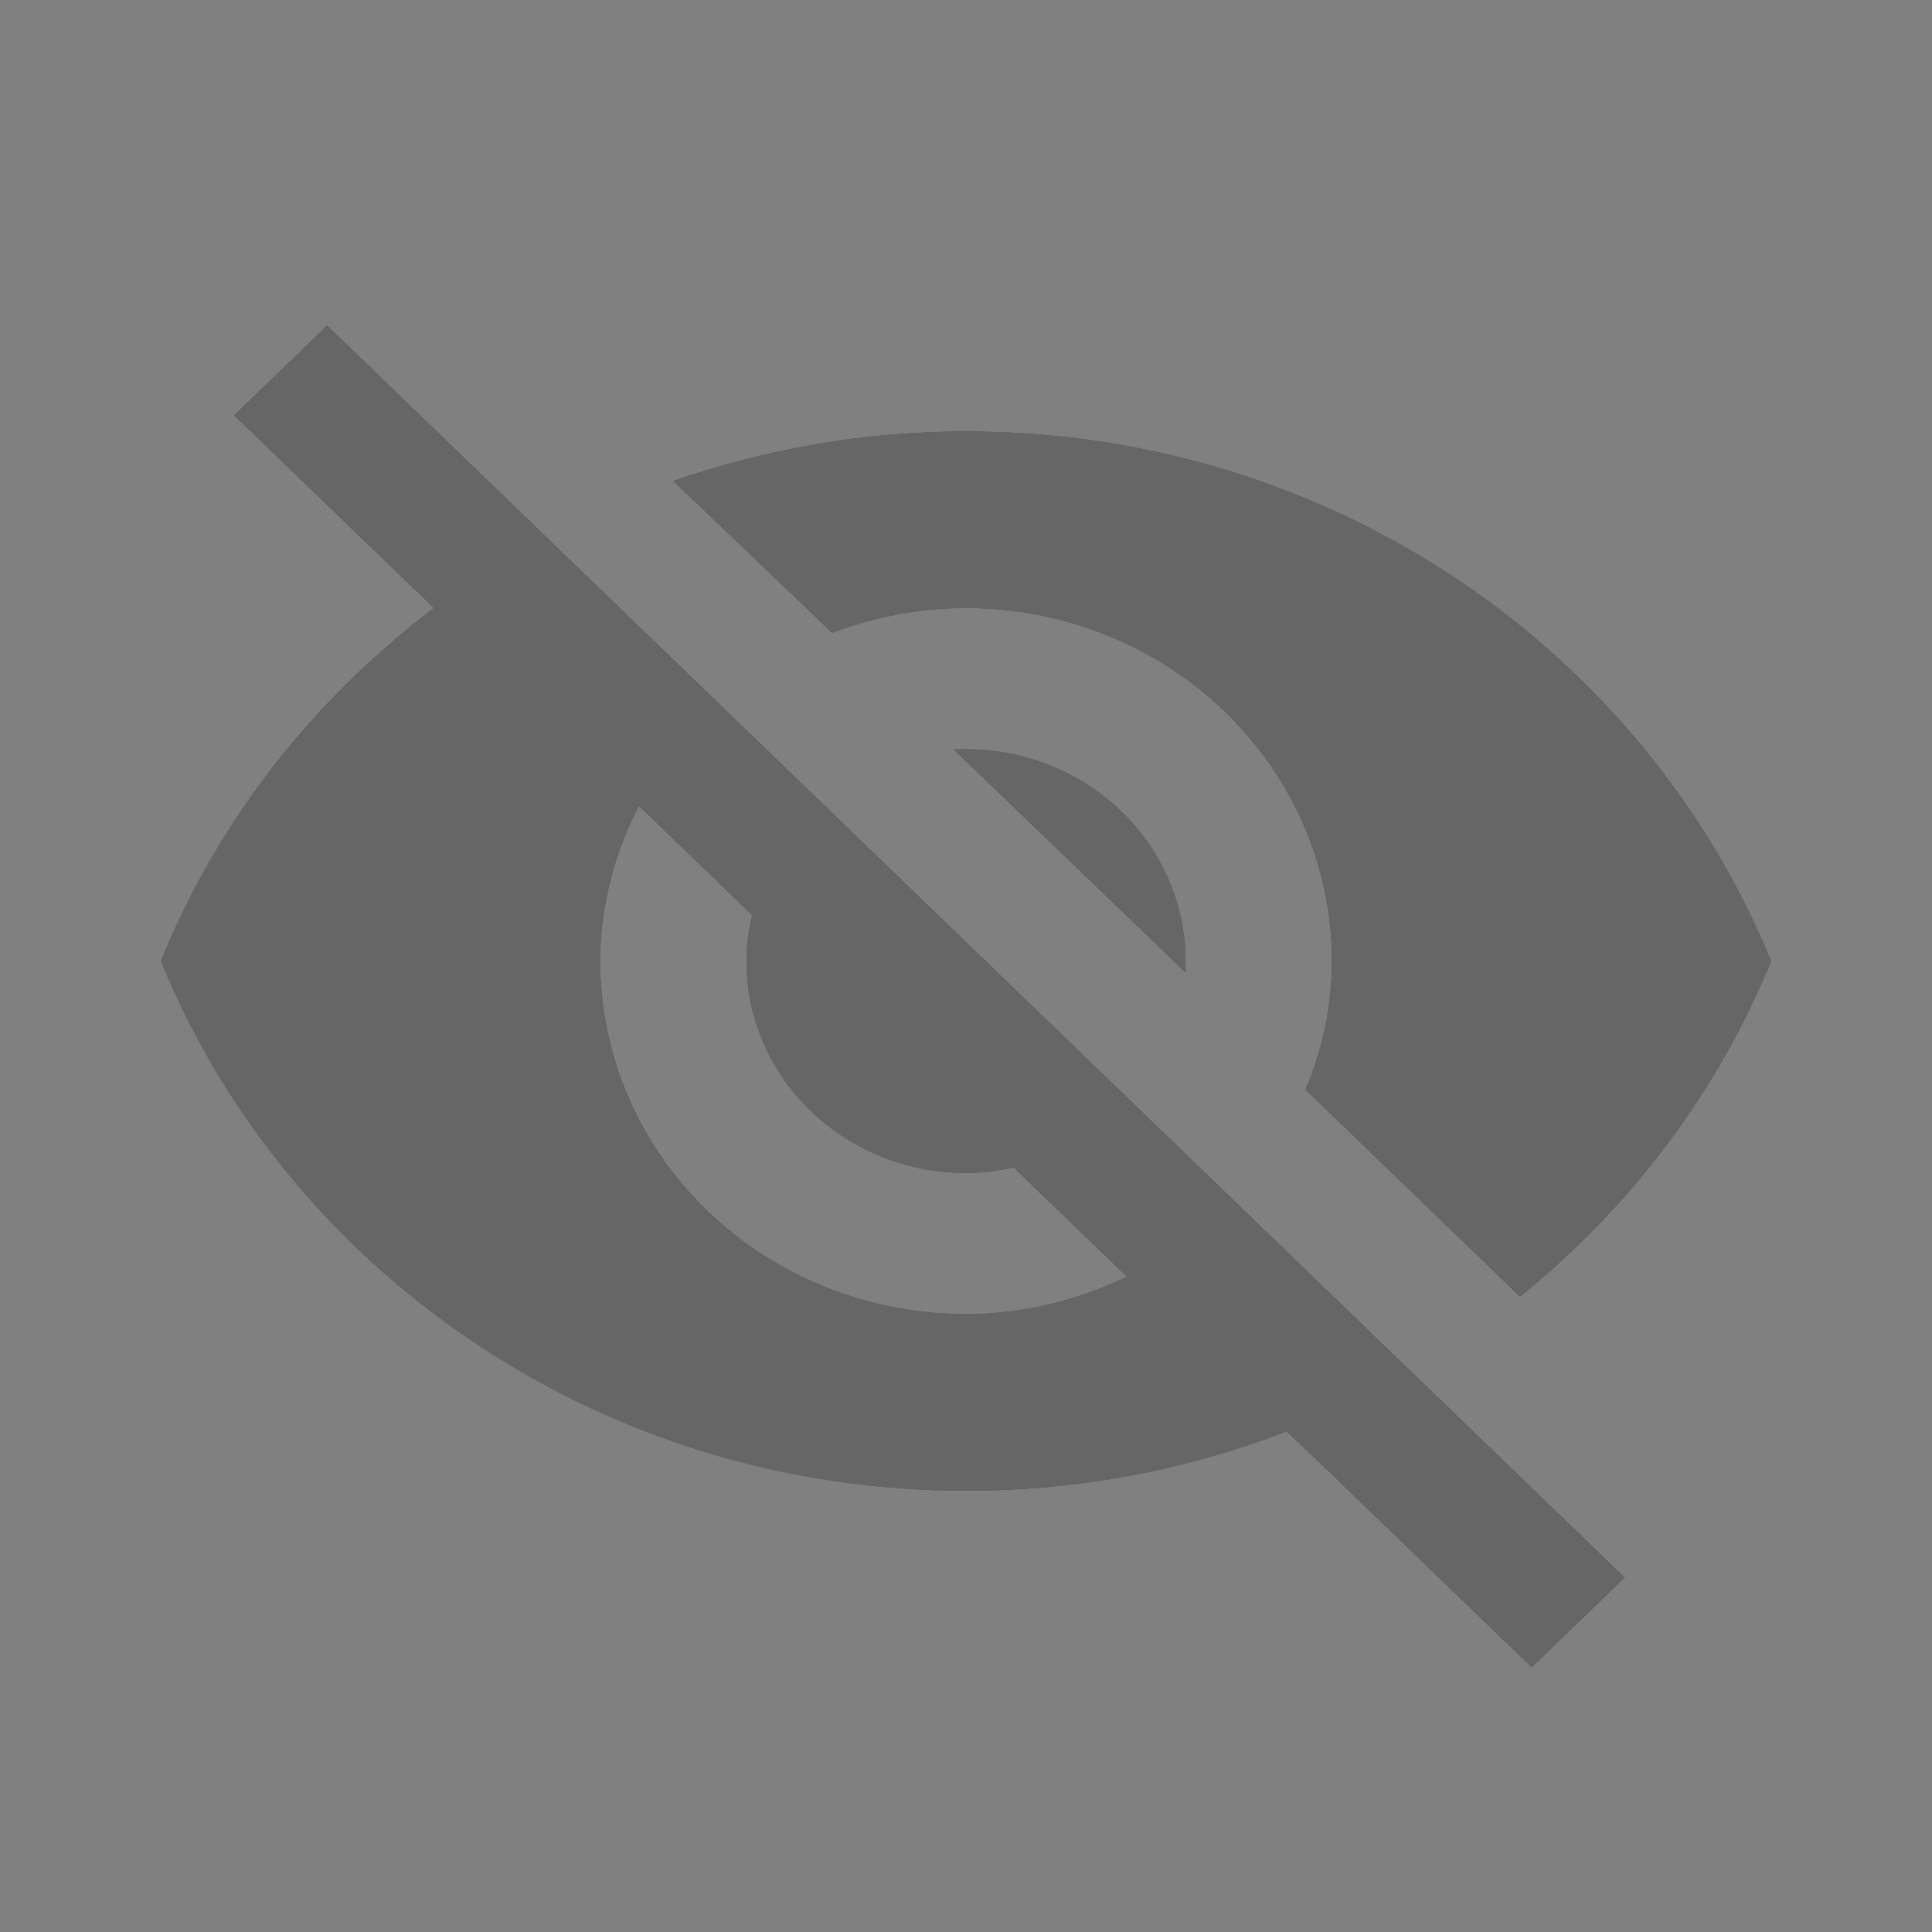 <svg width="24" height="24" viewBox="0 0 24 24" fill="none" xmlns="http://www.w3.org/2000/svg">
<rect x="0" y="0" width="24" height="24" fill="#808080" stroke="none"/>
<g clip-path="url(#clip0_3_483)">
<path d="M11.845 9.308L14.727 12.08V11.939C14.727 11.241 14.44 10.572 13.928 10.079C13.417 9.585 12.723 9.308 12 9.308H11.845ZM7.936 10.009L9.345 11.369C9.3 11.553 9.273 11.738 9.273 11.939C9.273 12.637 9.56 13.307 10.072 13.8C10.583 14.294 11.277 14.571 12 14.571C12.2 14.571 12.4 14.545 12.591 14.501L14 15.86C13.391 16.15 12.718 16.325 12 16.325C10.794 16.325 9.638 15.863 8.786 15.041C7.933 14.218 7.455 13.102 7.455 11.939C7.455 11.246 7.636 10.597 7.936 10.009ZM2.909 5.159L4.982 7.159L5.391 7.553C3.891 8.694 2.709 10.185 2 11.939C3.573 15.79 7.455 18.518 12 18.518C13.409 18.518 14.755 18.255 15.982 17.781L16.373 18.15L19.027 20.711L20.182 19.597L4.064 4.045M12 7.553C13.206 7.553 14.362 8.015 15.214 8.838C16.067 9.66 16.546 10.776 16.546 11.939C16.546 12.501 16.427 13.045 16.218 13.536L18.882 16.106C20.245 15.009 21.336 13.571 22 11.939C20.427 8.088 16.546 5.36 12 5.36C10.727 5.36 9.509 5.58 8.364 5.974L10.336 7.86C10.854 7.667 11.409 7.553 12 7.553Z" fill="black"/>
<path d="M11.845 9.308L14.727 12.08V11.939C14.727 11.241 14.44 10.572 13.928 10.079C13.417 9.585 12.723 9.308 12 9.308H11.845ZM7.936 10.009L9.345 11.369C9.3 11.553 9.273 11.738 9.273 11.939C9.273 12.637 9.56 13.307 10.072 13.8C10.583 14.294 11.277 14.571 12 14.571C12.2 14.571 12.4 14.545 12.591 14.501L14 15.86C13.391 16.15 12.718 16.325 12 16.325C10.794 16.325 9.638 15.863 8.786 15.041C7.933 14.218 7.455 13.102 7.455 11.939C7.455 11.246 7.636 10.597 7.936 10.009ZM2.909 5.159L4.982 7.159L5.391 7.553C3.891 8.694 2.709 10.185 2 11.939C3.573 15.79 7.455 18.518 12 18.518C13.409 18.518 14.755 18.255 15.982 17.781L16.373 18.15L19.027 20.711L20.182 19.597L4.064 4.045M12 7.553C13.206 7.553 14.362 8.015 15.214 8.838C16.067 9.66 16.546 10.776 16.546 11.939C16.546 12.501 16.427 13.045 16.218 13.536L18.882 16.106C20.245 15.009 21.336 13.571 22 11.939C20.427 8.088 16.546 5.36 12 5.36C10.727 5.36 9.509 5.58 8.364 5.974L10.336 7.86C10.854 7.667 11.409 7.553 12 7.553Z" fill="white" fill-opacity="0.4"/>
</g>
<defs>
<clipPath id="clip0_3_483">
<rect width="24" height="24" fill="white"/>
</clipPath>
</defs>
</svg>

